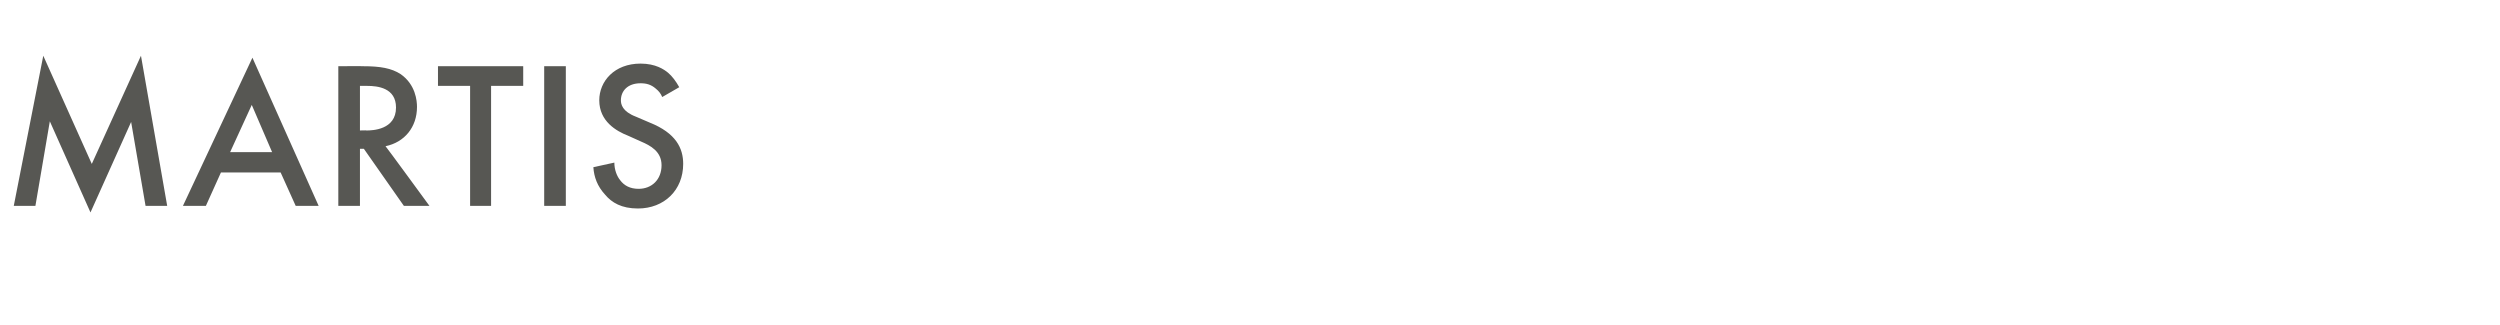 <?xml version="1.0" standalone="no"?><!DOCTYPE svg PUBLIC "-//W3C//DTD SVG 1.1//EN" "http://www.w3.org/Graphics/SVG/1.1/DTD/svg11.dtd"><svg xmlns="http://www.w3.org/2000/svg" version="1.1" width="381.3px" height="49.6px" viewBox="0 -7 381.3 49.6" style="top:-7px">  <desc>﻿﻿﻿martis</desc>  <defs/>  <g id="Polygon370917">    <path d="M 2.1 24.4 L 6.6 1.5 L 14 18 L 21.5 1.5 L 25.5 24.4 L 22.2 24.4 L 20 11.6 L 13.8 25.4 L 7.6 11.5 L 5.4 24.4 L 2.1 24.4 Z M 42.8 19.3 L 33.7 19.3 L 31.4 24.4 L 27.9 24.4 L 38.5 1.8 L 48.6 24.4 L 45.1 24.4 L 42.8 19.3 Z M 41.5 16.2 L 38.4 9 L 35.1 16.2 L 41.5 16.2 Z M 55.4 3.1 C 58 3.1 59.7 3.4 61.1 4.3 C 63.4 5.9 63.6 8.4 63.6 9.3 C 63.6 12.4 61.7 14.7 58.8 15.3 C 58.85 15.3 65.5 24.4 65.5 24.4 L 61.6 24.4 L 55.5 15.7 L 54.9 15.7 L 54.9 24.4 L 51.6 24.4 L 51.6 3.1 C 51.6 3.1 55.42 3.07 55.4 3.1 Z M 54.9 12.9 C 54.9 12.9 55.9 12.86 55.9 12.9 C 56.8 12.9 60.4 12.8 60.4 9.4 C 60.4 6.4 57.6 6.1 56 6.1 C 56 6.08 54.9 6.1 54.9 6.1 L 54.9 12.9 Z M 74.9 6.1 L 74.9 24.4 L 71.7 24.4 L 71.7 6.1 L 66.8 6.1 L 66.8 3.1 L 79.8 3.1 L 79.8 6.1 L 74.9 6.1 Z M 86.3 3.1 L 86.3 24.4 L 83 24.4 L 83 3.1 L 86.3 3.1 Z M 101 7.8 C 100.8 7.3 100.5 6.9 100 6.5 C 99.3 5.9 98.6 5.7 97.7 5.7 C 95.7 5.7 94.7 6.9 94.7 8.3 C 94.7 8.9 94.9 10 97 10.8 C 97 10.8 99.1 11.7 99.1 11.7 C 103.1 13.3 104.2 15.6 104.2 18 C 104.2 22 101.3 24.8 97.3 24.8 C 94.8 24.8 93.3 23.9 92.3 22.7 C 91.1 21.4 90.6 20 90.5 18.5 C 90.5 18.5 93.7 17.8 93.7 17.8 C 93.7 18.9 94.1 19.9 94.6 20.5 C 95.2 21.3 96.1 21.8 97.4 21.8 C 99.4 21.8 100.9 20.4 100.9 18.2 C 100.9 16.1 99.2 15.2 97.8 14.6 C 97.8 14.6 95.8 13.7 95.8 13.7 C 94 13 91.4 11.5 91.4 8.3 C 91.4 5.4 93.7 2.7 97.7 2.7 C 100 2.7 101.3 3.6 101.9 4.1 C 102.5 4.6 103.1 5.4 103.6 6.3 C 103.6 6.3 101 7.8 101 7.8 Z " stroke="none" fill="#575753"/>  </g></svg>
